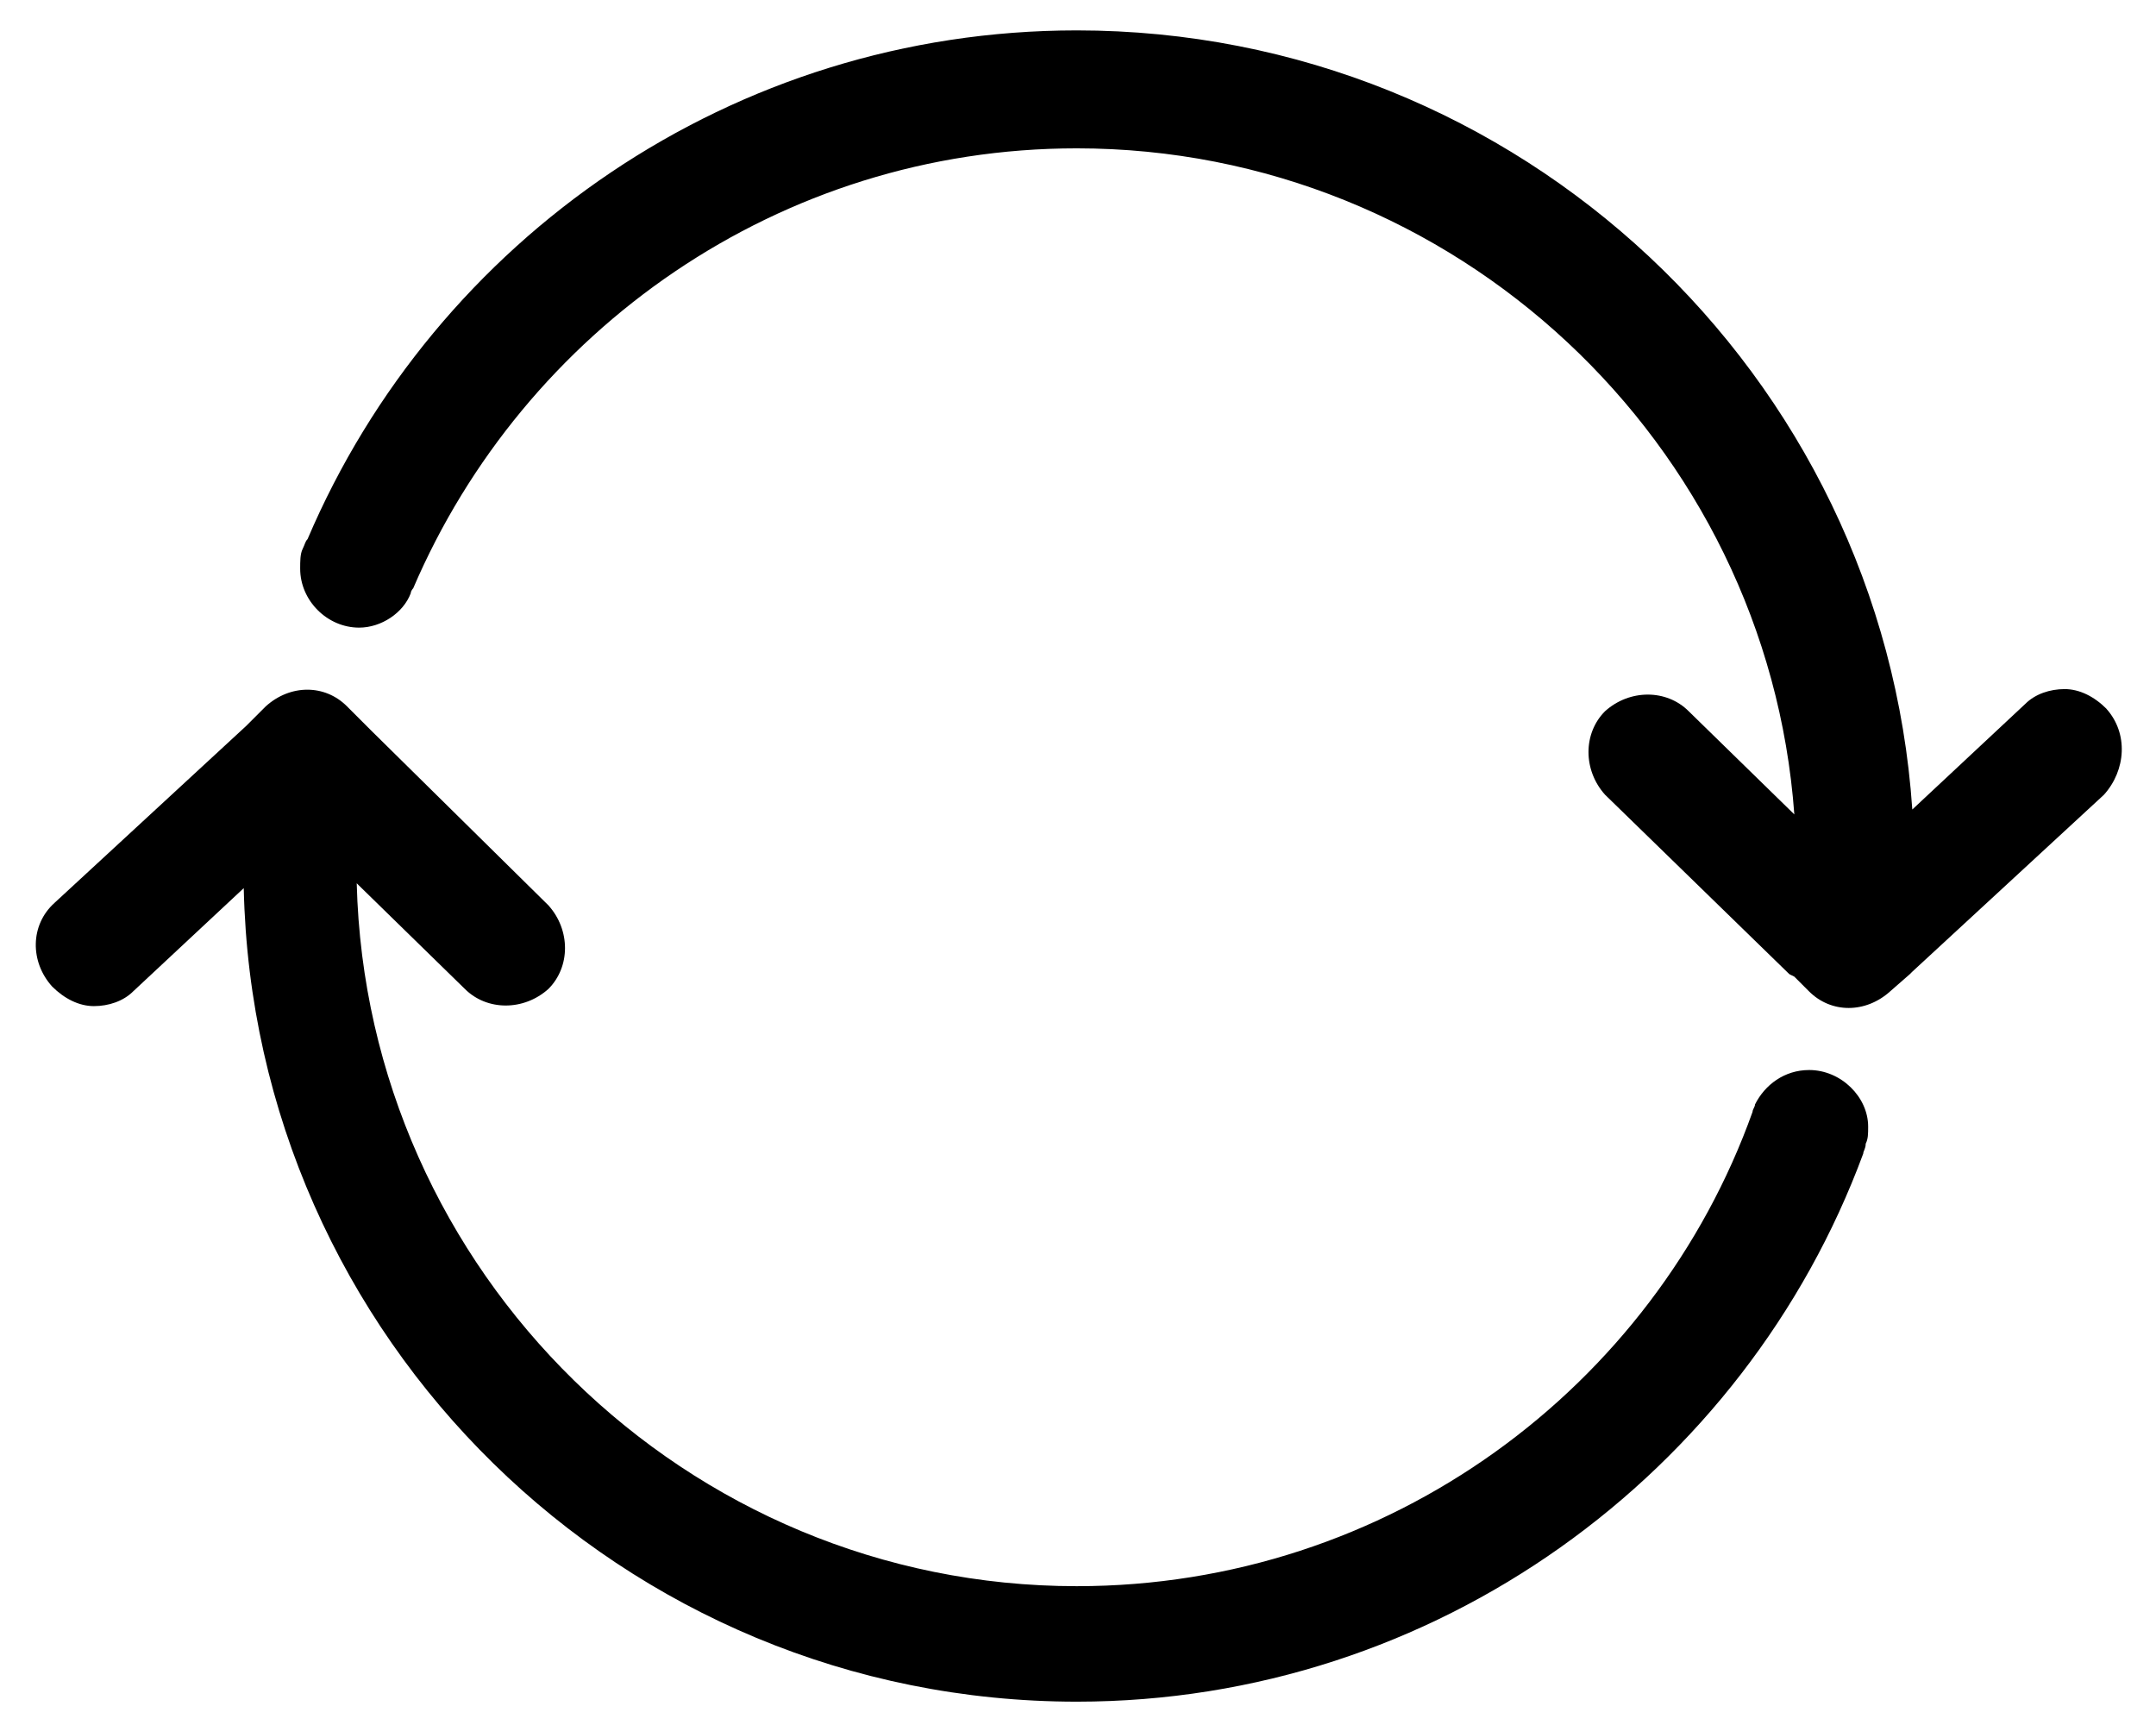 <?xml version="1.0" encoding="UTF-8" standalone="no"?>
<svg
   xmlns:dc="http://purl.org/dc/elements/1.1/"
   xmlns:cc="http://creativecommons.org/ns#"
   xmlns:rdf="http://www.w3.org/1999/02/22-rdf-syntax-ns#"
   xmlns:svg="http://www.w3.org/2000/svg"
   xmlns="http://www.w3.org/2000/svg"
   xmlns:sodipodi="http://sodipodi.sourceforge.net/DTD/sodipodi-0.dtd"
   xmlns:inkscape="http://www.inkscape.org/namespaces/inkscape"
   version="1.1"
   x="0px"
   y="0px"
   viewBox="0 0 200 160"
   enable-background="new 0 0 100 100"
   xml:space="preserve"
   id="svg2"
   inkscape:version="0.91 r13725"
   sodipodi:docname="circle_arrows.svg"
   width="200"
   height="160"><defs
     id="defs12" /><sodipodi:namedview
     pagecolor="#ffffff"
     bordercolor="#666666"
     borderopacity="1"
     objecttolerance="10"
     gridtolerance="10"
     guidetolerance="10"
     inkscape:pageopacity="0"
     inkscape:pageshadow="2"
     inkscape:window-width="1920"
     inkscape:window-height="1025"
     id="namedview10"
     showgrid="false"
     inkscape:zoom="2.36"
     inkscape:cx="-45.550847"
     inkscape:cy="50"
     inkscape:window-x="0"
     inkscape:window-y="27"
     inkscape:window-maximized="1"
     inkscape:current-layer="svg2" /><g
     id="g4"
     transform="matrix(2.342,0,0,2.342,-17.222,-36.772)"><g
       id="g6"><path
         d="m 79.009,58.079 c -0.973,0 -1.752,0.584 -2.141,1.363 0,0.097 -0.097,0.195 -0.097,0.292 -3.894,10.902 -14.406,18.787 -26.768,18.787 -15.477,0 -28.131,-12.459 -28.52,-27.839 l 0.097,0.097 4.186,4.088 c 0.876,0.876 2.336,0.876 3.31,0 0.876,-0.876 0.876,-2.336 0,-3.31 l -7.008,-6.911 -0.389,-0.389 -0.584,-0.584 c -0.876,-0.876 -2.239,-0.876 -3.212,0 l -0.389,0.389 -0.389,0.389 -7.592,7.008 c -0.973,0.876 -0.973,2.336 -0.097,3.31 0.487,0.487 1.071,0.779 1.655,0.779 0.584,0 1.168,-0.195 1.557,-0.584 l 4.38,-4.088 c 0.389,17.813 14.99,32.219 32.998,32.219 14.212,0 26.476,-9.053 31.149,-21.707 0,-0.097 0.097,-0.195 0.097,-0.389 0.097,-0.195 0.097,-0.389 0.097,-0.681 0,-1.168 -1.071,-2.239 -2.336,-2.239 z M 90.787,43.77 C 90.301,43.284 89.717,42.992 89.133,42.992 c -0.584,0 -1.168,0.195 -1.557,0.584 L 83.098,47.761 C 81.93,30.532 67.523,16.905 50.002,16.905 c -13.628,0 -25.406,8.274 -30.467,20.149 -0.097,0.097 -0.097,0.195 -0.195,0.389 -0.097,0.195 -0.097,0.487 -0.097,0.779 0,1.265 1.071,2.336 2.336,2.336 0.876,0 1.752,-0.584 2.044,-1.363 0,-0.097 0.097,-0.195 0.097,-0.195 4.38,-10.221 14.504,-17.424 26.282,-17.424 14.99,0 27.352,11.681 28.423,26.379 l 0,0 -4.186,-4.088 c -0.876,-0.876 -2.336,-0.876 -3.31,0 -0.876,0.876 -0.876,2.336 0,3.31 l 7.3,7.106 0.195,0.097 0.584,0.584 c 0.876,0.876 2.239,0.876 3.212,0 l 0.779,-0.681 0.097,-0.097 7.592,-7.008 c 0.876,-0.973 0.973,-2.433 0.097,-3.407 z"
         id="path8"
         inkscape:connector-curvature="0" /></g></g></svg>